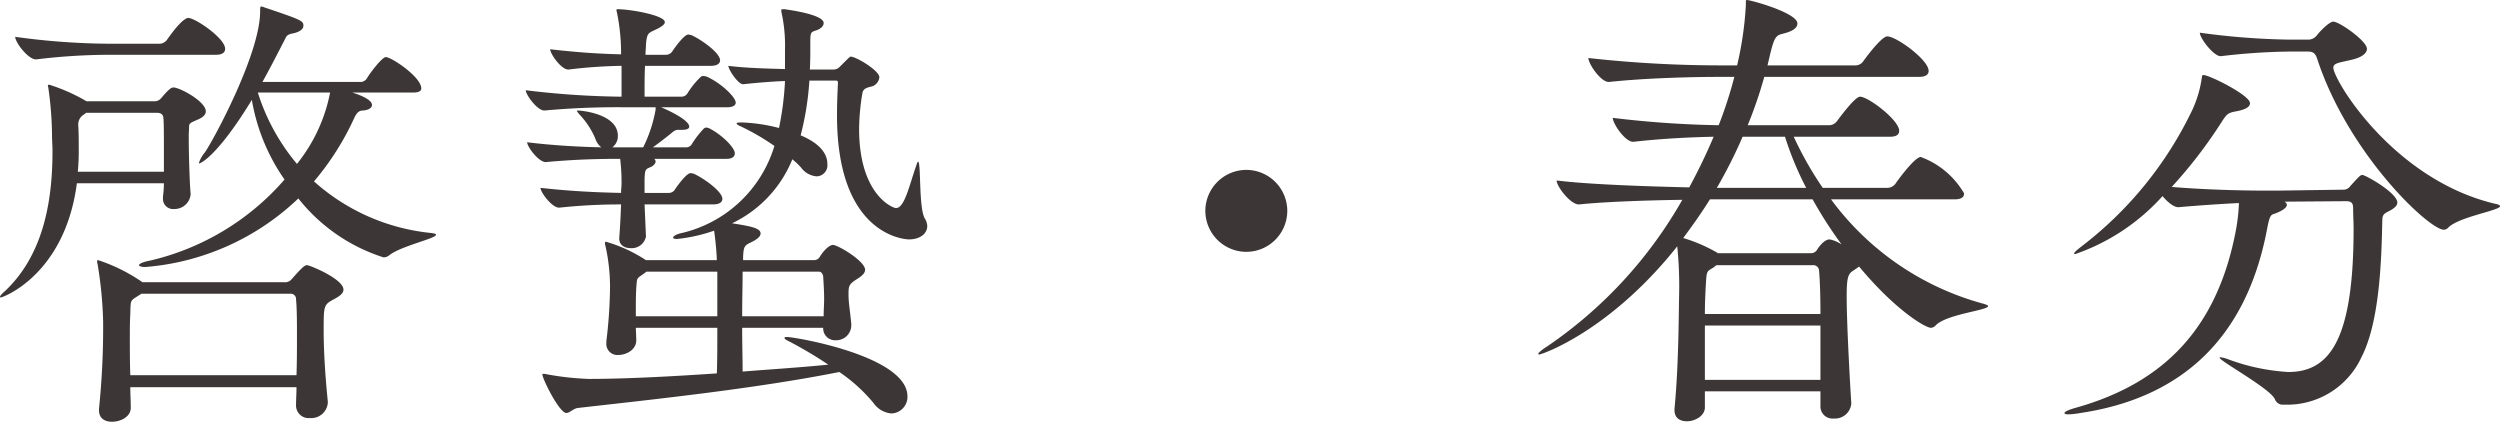 <svg xmlns="http://www.w3.org/2000/svg" width="135.75" height="22.9" viewBox="0 0 135.75 22.9">
  <path id="パス_187" data-name="パス 187" d="M16.95.075c0,.325-.025.65-.025.975a.682.682,0,0,0,.75.7A.9.9,0,0,0,18.65.925V.85c-.15-1.475-.225-2.825-.225-3.825,0-1.425,0-1.425.6-1.75.275-.15.475-.3.475-.5,0-.575-1.825-1.325-1.975-1.325-.1,0-.2.025-.85.775a.457.457,0,0,1-.375.15H8.575A.024.024,0,0,0,8.55-5.65,9.268,9.268,0,0,0,6.175-6.825c-.05,0-.05.025-.05.075a.44.44,0,0,0,.025.15,22.121,22.121,0,0,1,.3,3.075A43.435,43.435,0,0,1,6.225,1.25v.075c0,.45.325.625.7.625.525,0,1.025-.3,1.025-.75V1.175c0-.4-.025-.75-.025-1.1ZM24.25-8.3a11.179,11.179,0,0,1-6.35-2.8,14.848,14.848,0,0,0,2.2-3.475c.15-.3.275-.375.475-.375.3-.025.475-.15.475-.3,0-.25-.5-.5-1.075-.675h3.3c.35,0,.45-.1.45-.225,0-.625-1.625-1.7-1.925-1.7-.2,0-.85.85-1.025,1.15a.428.428,0,0,1-.3.2H15.1c.475-.85.875-1.65,1.15-2.175.15-.275.125-.375.45-.45.425-.075.625-.25.625-.425,0-.275-.125-.325-2.125-1a.983.983,0,0,0-.15-.05c-.075,0-.075.075-.075.275,0,2.275-2.5,6.925-3,7.65a1.736,1.736,0,0,0-.325.575l.025.025c.025,0,.925-.3,2.85-3.45A10.672,10.672,0,0,0,16.3-11.2,13.826,13.826,0,0,1,9-6.8c-.4.075-.6.175-.6.25,0,.05.125.1.325.1a13.58,13.58,0,0,0,8.325-3.725,9.6,9.6,0,0,0,4.625,3.2A.488.488,0,0,0,22-7.1c.65-.5,2.525-.9,2.525-1.1C24.525-8.25,24.45-8.275,24.25-8.3Zm-15-7.15H5.55a9.744,9.744,0,0,0-2.025-.9c-.05,0-.075,0-.075.075,0,.025.025.05.025.1a19.349,19.349,0,0,1,.2,2.575c0,.275.025.55.025.85,0,2.425-.375,5.55-2.6,7.625-.175.15-.25.25-.25.3C.85-4.8.875-4.8.9-4.8,1-4.8,4.375-6.025,5.025-11H9.75a5.071,5.071,0,0,1-.05.7v.1a.551.551,0,0,0,.6.6.881.881,0,0,0,.9-.775v-.075c-.05-.475-.1-2.125-.1-2.9v-.35c.05-.575-.1-.5.475-.75q.45-.187.45-.45c0-.55-1.425-1.3-1.75-1.3-.1,0-.2.025-.65.55A.475.475,0,0,1,9.25-15.45ZM7.925-.575C7.9-1.3,7.9-1.95,7.9-2.575c0-.45,0-.875.025-1.325.025-.775-.025-.7.45-1l.15-.1h8.1a.283.283,0,0,1,.3.3c.05.575.05,1.25.05,1.95,0,.675,0,1.425-.025,2.175ZM9.75-11.625H5.075a11.519,11.519,0,0,0,.05-1.3c0-.425,0-.825-.025-1.225a.614.614,0,0,1,.3-.575l.125-.1h3.85c.275,0,.35.15.35.325.025.225.025,1,.025,1.825Zm1.325-8.35c-.05,0-.325,0-1.15,1.175a.536.536,0,0,1-.375.225H6.825a38.676,38.676,0,0,1-5.15-.375c0,.3.7,1.225,1.125,1.225h.025a32.891,32.891,0,0,1,3.9-.25h5.85c.375,0,.5-.15.5-.325C13.075-18.875,11.45-19.975,11.075-19.975Zm3.775,4.05h3.925a8.879,8.879,0,0,1-1.8,3.875A11.27,11.27,0,0,1,14.85-15.925Zm36.225,6.85c-.35-.55-.2-3.1-.375-3.1a.341.341,0,0,0-.075.15c-.4,1.125-.65,2.375-1.125,2.375-.15,0-2-.7-2-4.3a12.246,12.246,0,0,1,.175-1.925c.05-.325.35-.325.575-.4a.592.592,0,0,0,.35-.475c0-.375-1.275-1.125-1.55-1.125-.05,0-.05,0-.625.575a.461.461,0,0,1-.3.125h-1.3c.025-.425.025-.875.025-1.325,0-.7,0-.7.325-.8.275-.1.4-.25.4-.4,0-.475-1.975-.725-2.125-.75-.15,0-.175,0-.175.05v.075a8.348,8.348,0,0,1,.2,2.075v1.05c-.875-.025-2.1-.05-3.075-.175,0,.2.525,1,.8,1,.675-.075,1.55-.15,2.275-.175A16.137,16.137,0,0,1,43.15-14a9.227,9.227,0,0,0-1.975-.3c-.175,0-.325,0-.325.05s.075.1.25.175a12.751,12.751,0,0,1,1.8,1.05,6.9,6.9,0,0,1-5.125,4.75c-.2.05-.375.15-.375.225q0,.075.225.075a8.692,8.692,0,0,0,2-.45,15.813,15.813,0,0,1,.15,1.6h-3.85a8.013,8.013,0,0,0-2.175-1c-.025,0-.05.025-.05.075a.44.44,0,0,0,.025.15,10.24,10.24,0,0,1,.25,2.225,25.755,25.755,0,0,1-.2,2.95v.1a.6.6,0,0,0,.65.65c.425,0,.975-.275.975-.8V-2.5l-.025-.65H39.8c0,.925,0,1.825-.025,2.475-2.575.175-5.025.3-6.95.3a15.2,15.2,0,0,1-2.275-.25.8.8,0,0,0-.2-.025c-.025,0-.05,0-.05.025,0,.25.925,2.1,1.3,2.1.2,0,.375-.25.65-.275C36.45.725,41.9.15,46.425-.75A8.879,8.879,0,0,1,48.275.925a1.323,1.323,0,0,0,.975.575.9.9,0,0,0,.875-.925c0-2.2-6.125-3.225-6.525-3.225-.1,0-.15,0-.15.05s.075.1.175.15a22.046,22.046,0,0,1,2.2,1.3c-1.475.15-3.075.25-4.65.375,0-.65-.025-1.5-.025-2.375h4.4a.642.642,0,0,0,.675.675.816.816,0,0,0,.85-.8v-.1c-.075-.75-.15-1.15-.15-1.55,0-.475,0-.575.425-.85.2-.125.475-.3.475-.525,0-.475-1.475-1.35-1.75-1.35-.15,0-.425.2-.7.625a.353.353,0,0,1-.3.2H41.2v-.15c.025-.6.075-.65.45-.825.3-.15.5-.3.5-.475,0-.3-.6-.4-1.55-.55A6.593,6.593,0,0,0,43.875-12.3a4.149,4.149,0,0,1,.475.45,1.149,1.149,0,0,0,.85.475.6.6,0,0,0,.575-.675c0-.175,0-.95-1.45-1.55a15.742,15.742,0,0,0,.475-2.975h1.425c.125,0,.125.05.125.15-.025.5-.05,1.1-.05,1.75,0,6.7,3.9,6.725,3.9,6.725.625,0,1-.325,1-.725A.83.83,0,0,0,51.075-9.075ZM39.2-16.8c-.05,0-.1-.025-.15-.025a.227.227,0,0,0-.175.075,4.481,4.481,0,0,0-.7.875.386.386,0,0,1-.3.175H35.85c0-.65,0-1.2.025-1.675H39.45c.375,0,.5-.15.5-.3,0-.425-1.1-1.175-1.575-1.375-.05,0-.1-.025-.15-.025-.25,0-.85.875-.875.925a.428.428,0,0,1-.325.175H35.9c0-.175.025-.375.025-.525.05-.725.15-.65.65-.9.225-.125.375-.225.375-.35,0-.375-1.9-.7-2.55-.7-.05,0-.075,0-.075.05a.335.335,0,0,0,.025.125A11.146,11.146,0,0,1,34.575-18c-1-.025-2.1-.075-3.85-.275,0,.25.6,1.1.975,1.1h.025a27.283,27.283,0,0,1,2.875-.2V-15.7a46.019,46.019,0,0,1-5.2-.35c0,.25.625,1.1,1,1.1h.025a43.4,43.4,0,0,1,4.375-.175h1.65V-15a7.5,7.5,0,0,1-.675,2.05H34.1a.759.759,0,0,0,.3-.625c0-1.2-2-1.375-2.175-1.375a.087.087,0,0,0-.05.025c0,.025.05.075.125.175a4.367,4.367,0,0,1,.875,1.325,1,1,0,0,0,.325.475c-1.175-.025-2.6-.1-4.025-.275,0,.25.625,1.075,1,1.075H30.5c1.65-.15,2.925-.175,4.025-.175A10.832,10.832,0,0,1,34.6-11c0,.15-.025.325-.025.525-1.15-.025-2.6-.075-4.375-.275,0,.25.625,1.075,1,1.075h.025a31.392,31.392,0,0,1,3.35-.175c-.025.575-.05,1.225-.1,1.8V-8c0,.375.3.525.625.525a.789.789,0,0,0,.825-.625v-.025L35.85-9.85h3.725c.375,0,.5-.15.5-.3,0-.425-1.1-1.175-1.575-1.375-.05,0-.1-.025-.15-.025-.25,0-.85.875-.875.925a.394.394,0,0,1-.325.15h-1.3v-.75c.025-.575.05-.525.375-.675.1-.05.225-.175.225-.275a.216.216,0,0,0-.075-.15H40.3c.35,0,.45-.15.45-.3,0-.325-.75-1.05-1.425-1.375a1.083,1.083,0,0,0-.125-.025.216.216,0,0,0-.15.075,5.117,5.117,0,0,0-.65.85.341.341,0,0,1-.275.15H36.3c.35-.25.8-.6.95-.725s.25-.225.425-.225H37.9c.275,0,.375-.075.375-.175,0-.275-.7-.7-1.525-1.05h3.575c.35,0,.475-.125.475-.25C40.8-15.675,40-16.45,39.2-16.8ZM45.575-3.775H41.15c0-.9.025-1.775.025-2.425h4.15c.15,0,.225.2.225.275.025.425.05.8.05,1.2C45.6-4.425,45.575-4.125,45.575-3.775Zm-5.775,0H35.375c0-.625,0-1.15.025-1.55.05-.575,0-.475.425-.775l.125-.1H39.8ZM70.75-9.5a2.23,2.23,0,0,0-2.225-2.225A2.23,2.23,0,0,0,66.3-9.5a2.23,2.23,0,0,0,2.225,2.225A2.23,2.23,0,0,0,70.75-9.5Zm37.825,5.05a15.194,15.194,0,0,1-8.3-5.675h6.7c.425,0,.525-.15.525-.325a4.525,4.525,0,0,0-2.35-1.975c-.35,0-1.35,1.4-1.375,1.45a.557.557,0,0,1-.425.225H99.825a18.81,18.81,0,0,1-1.575-2.775h5.225c.4,0,.5-.15.5-.325,0-.575-1.675-1.85-2.125-1.85-.225,0-.825.75-1.25,1.325a.551.551,0,0,1-.4.225H95.75a23.185,23.185,0,0,0,.9-2.625h8.4c.4,0,.525-.15.525-.325,0-.6-1.75-1.875-2.25-1.875-.15,0-.55.325-1.3,1.35a.509.509,0,0,1-.4.225h-4.8l.125-.525c.275-1.175.375-1.1.825-1.225s.675-.3.675-.525c0-.575-2.525-1.275-2.75-1.275-.05,0-.05.05-.05.15v.125a18.6,18.6,0,0,1-.475,3.275H94.35a65.156,65.156,0,0,1-7.25-.4c0,.325.675,1.3,1.1,1.3h.025c2.1-.225,4.7-.275,6-.275h.8a22.978,22.978,0,0,1-.85,2.625,55.237,55.237,0,0,1-5.75-.4c0,.325.675,1.3,1.1,1.3h.025c1.525-.175,3.1-.25,4.35-.275-.4.95-.85,1.875-1.325,2.75-2.15-.05-5.375-.15-7.2-.375,0,.325.75,1.3,1.2,1.3H86.6c1.45-.15,3.8-.225,5.6-.25a23.87,23.87,0,0,1-7.325,7.95c-.275.175-.5.35-.5.425a.087.087,0,0,0,.05.025c.15,0,3.85-1.275,7.5-5.875a21.56,21.56,0,0,1,.1,2.7C92-3.65,92-1.1,91.775,1.25v.075c0,.425.3.6.675.6.45,0,.975-.3.975-.75V.3H99.7v.8a.655.655,0,0,0,.725.675.891.891,0,0,0,.95-.8V.925c-.1-1.55-.25-4.425-.25-5.775,0-1.025.075-1.225.35-1.4l.325-.225c1.975,2.375,3.6,3.325,3.9,3.325a.385.385,0,0,0,.275-.15c.625-.6,2.825-.8,2.825-1.025C108.8-4.375,108.725-4.4,108.575-4.45ZM100.85-7.675a1.728,1.728,0,0,0-.65-.275c-.3,0-.6.425-.675.55a.39.39,0,0,1-.325.2H94.125L94.1-7.225a8.455,8.455,0,0,0-1.85-.8c.5-.675,1-1.375,1.45-2.1h5.575A22.7,22.7,0,0,0,100.85-7.675ZM99.7-.325H93.425v-2.95H99.7Zm0-3.575H93.425c0-.575.025-1.1.05-1.55.05-.875.05-.725.45-1l.125-.1h5.225a.312.312,0,0,1,.35.3C99.675-5.675,99.7-4.85,99.7-3.9Zm-.775-6.85h-4.85a26.188,26.188,0,0,0,1.4-2.775h2.3A17.19,17.19,0,0,0,98.925-10.75Zm30.2-.7c-.1,0-.175.075-.65.6a.463.463,0,0,1-.425.2l-3.5.05h-.675c-1.325,0-3.325-.05-5.1-.2a25.508,25.508,0,0,0,2.725-3.55c.275-.425.35-.475.75-.55.55-.1.775-.25.775-.45,0-.425-2.2-1.525-2.525-1.525-.1,0-.075.075-.1.2a6.224,6.224,0,0,1-.475,1.625,20.363,20.363,0,0,1-6.075,7.5c-.25.2-.375.3-.375.375a.087.087,0,0,0,.05.025,11.37,11.37,0,0,0,4.75-3.15c.25.3.6.6.85.6h.025c1.15-.1,2.275-.175,3.275-.225A10.167,10.167,0,0,1,122.25-8.4c-1.025,5.35-3.975,8.25-8.625,9.575-.375.1-.675.225-.675.3q0,.075.225.075a4.621,4.621,0,0,0,.65-.075c5.35-.8,8.975-3.925,10.125-9.975.175-.925.225-.75.55-.9.3-.125.525-.275.525-.425,0-.075-.05-.125-.125-.175l3.35-.025c.35,0,.375.175.375.425,0,.35.025.7.025,1.075,0,6.075-1.325,7.775-3.55,7.775a11.256,11.256,0,0,1-3.35-.725,1.643,1.643,0,0,0-.325-.075c-.025,0-.05,0-.05.025,0,.175,2.75,1.675,3,2.25a.464.464,0,0,0,.4.3H125a4.439,4.439,0,0,0,4.075-2.575c.875-1.7,1.075-4.525,1.125-7.075.025-.575-.05-.65.35-.85.35-.175.475-.325.475-.475C131.025-10.475,129.3-11.45,129.125-11.45Zm7.25,1.575c-5.575-1.3-8.825-6.75-8.825-7.4,0-.275.4-.275,1.075-.45.4-.1.75-.3.75-.575,0-.425-1.5-1.475-1.825-1.475-.225,0-.75.55-.9.75a.6.6,0,0,1-.4.225h-1.175a39.108,39.108,0,0,1-4.775-.375c0,.3.75,1.275,1.125,1.275h.025a34.46,34.46,0,0,1,3.675-.25h1.05c.25,0,.4.075.5.4,1.7,5.175,6.075,9.275,6.875,9.275a.347.347,0,0,0,.25-.125c.575-.575,2.8-.925,2.8-1.15C136.6-9.8,136.525-9.85,136.375-9.875Z" transform="translate(-0.85 20.95)" fill="#3c3736"/>
</svg>
